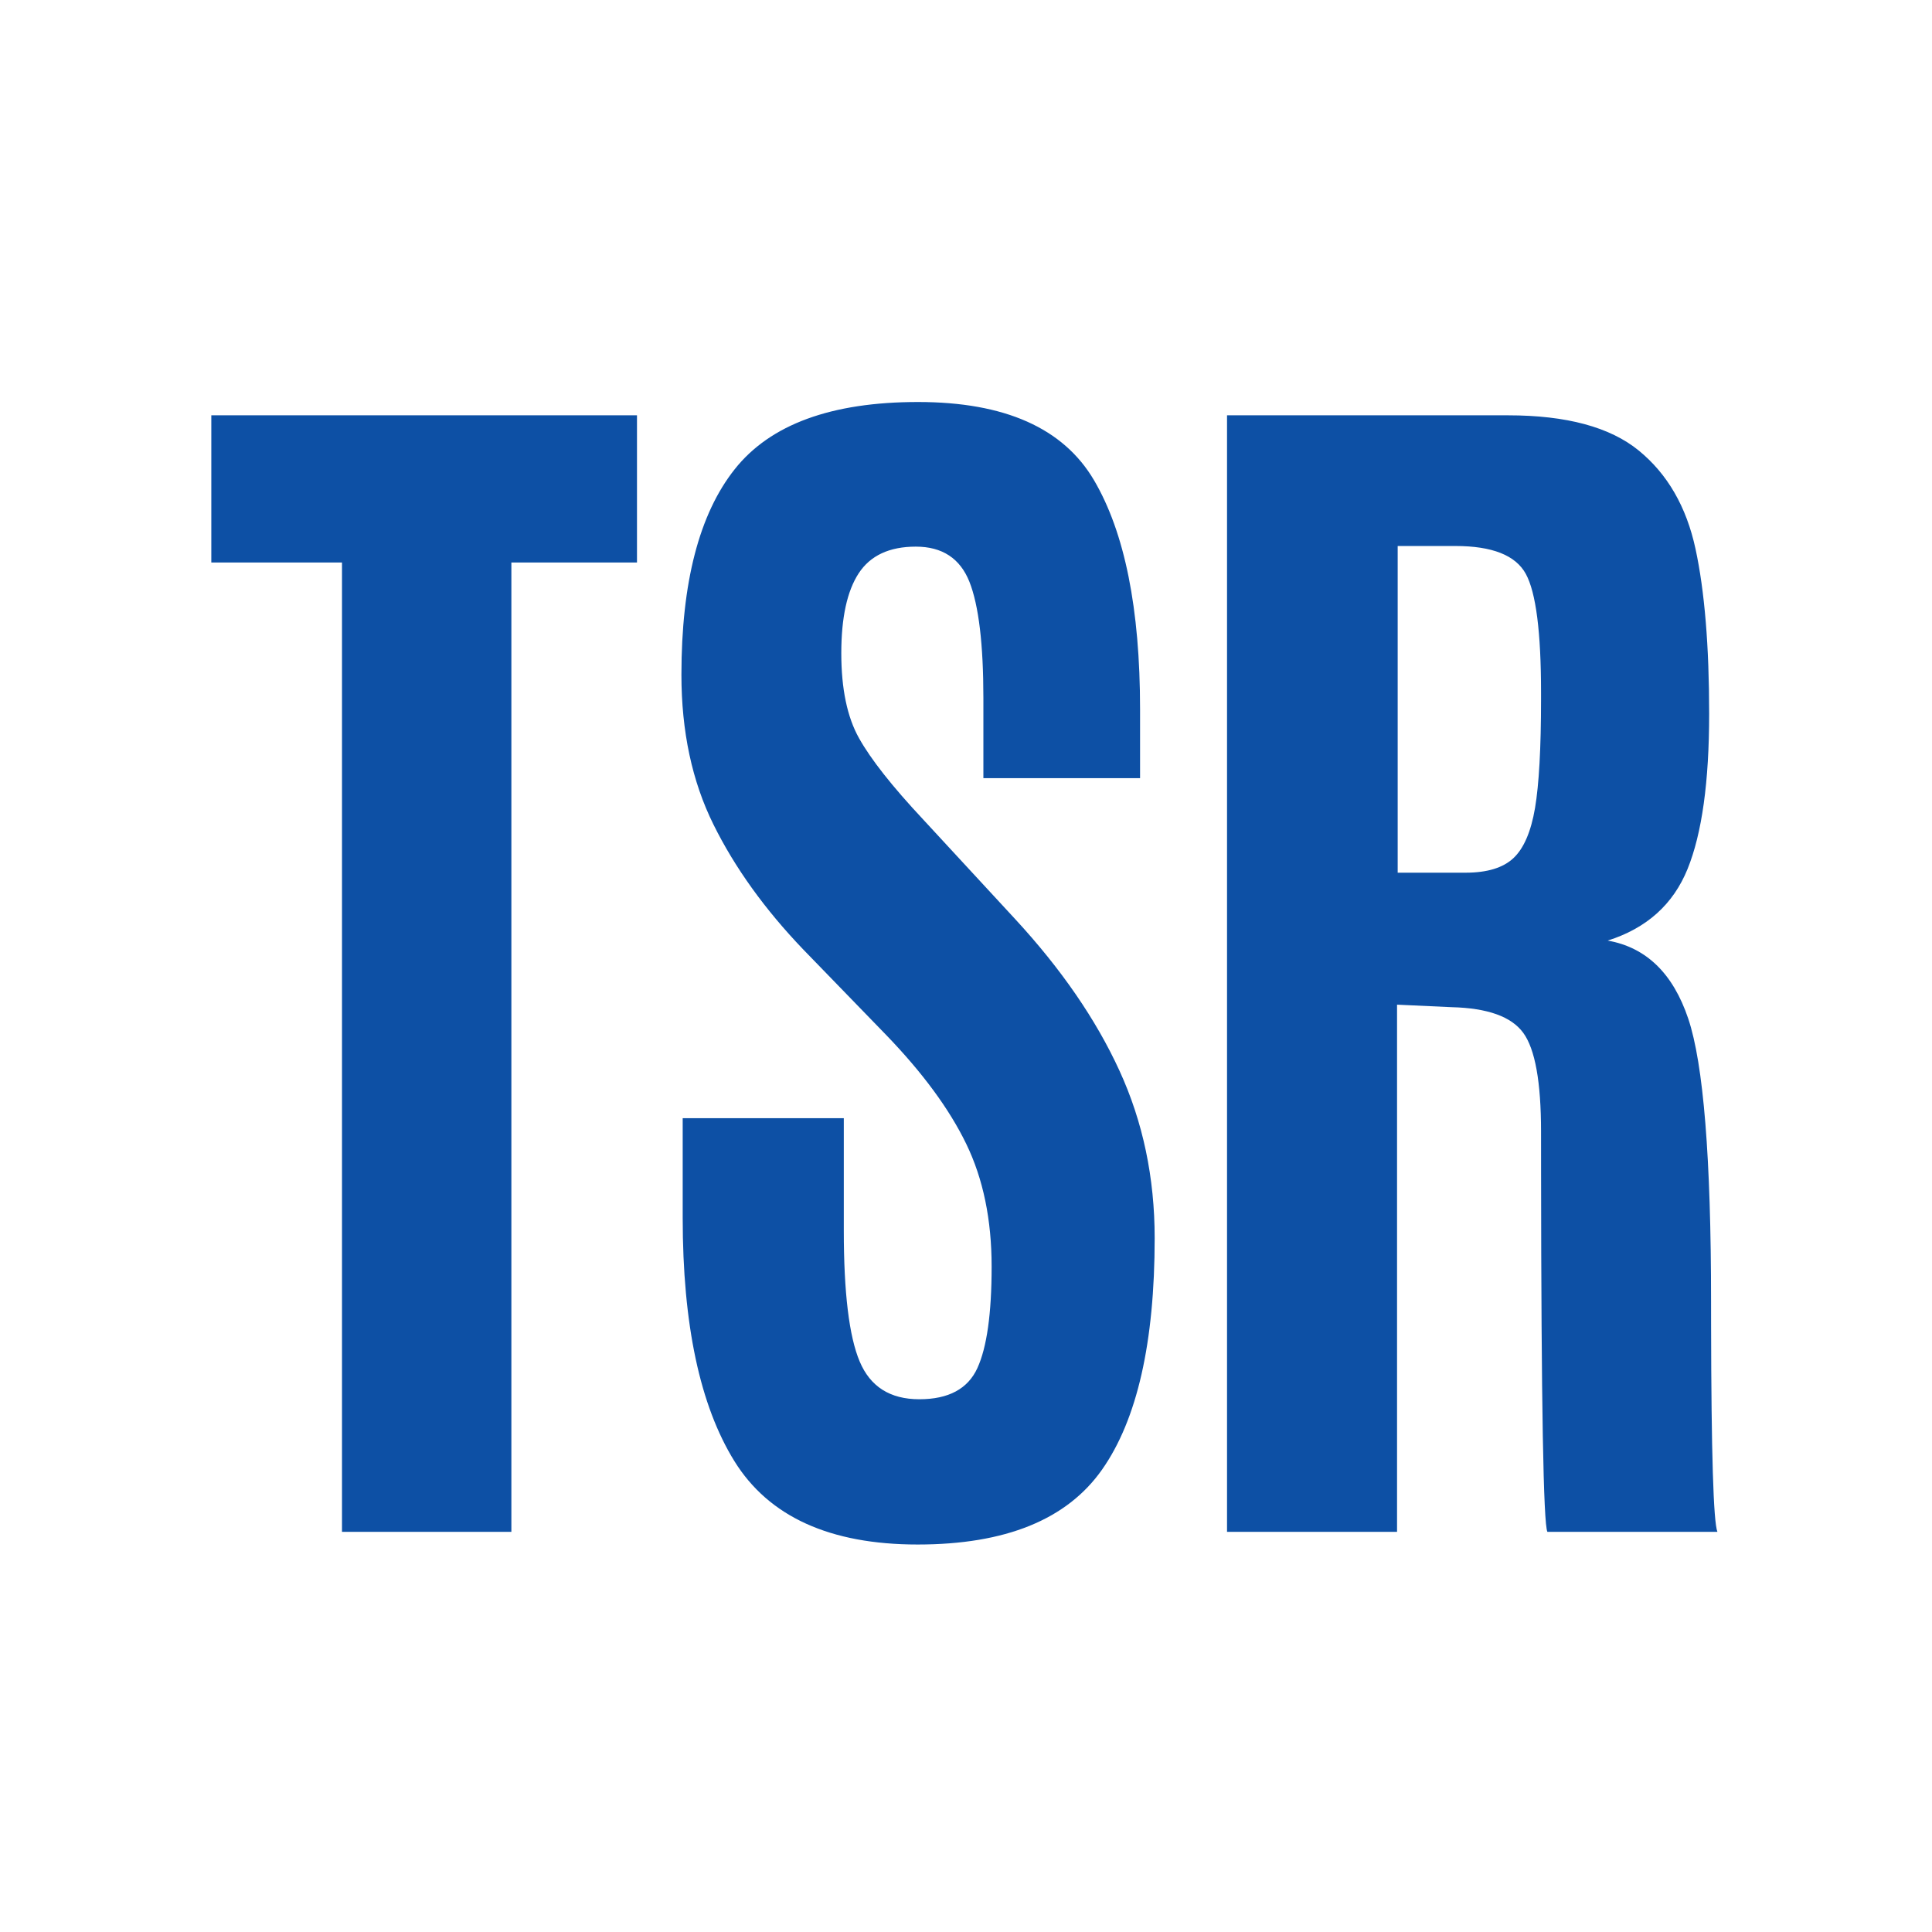 <?xml version="1.0" encoding="UTF-8"?>
<svg width="64px" height="64px" viewBox="0 0 64 64" version="1.1" xmlns="http://www.w3.org/2000/svg" xmlns:xlink="http://www.w3.org/1999/xlink">
    <title>parts/pict/17-b</title>
    <g id="parts/pict/17-b" stroke="none" stroke-width="1" fill="none" fill-rule="evenodd">
        <path d="M30.411,13.317 C33.283,13.317 35.227,14.182 36.243,15.912 C37.258,17.642 37.766,20.167 37.766,23.488 L37.766,25.778 L32.576,25.778 L32.576,23.13 C32.576,21.337 32.421,20.052 32.114,19.274 C31.805,18.497 31.213,18.108 30.338,18.108 C29.462,18.108 28.832,18.402 28.446,18.99 C28.061,19.579 27.869,20.462 27.869,21.638 C27.869,22.815 28.064,23.754 28.457,24.454 C28.849,25.155 29.557,26.052 30.579,27.144 L33.627,30.444 C35.153,32.097 36.306,33.771 37.083,35.466 C37.861,37.161 38.25,39.011 38.25,41.014 C38.25,44.475 37.668,47.031 36.506,48.684 C35.343,50.338 33.308,51.164 30.401,51.164 C27.494,51.164 25.469,50.243 24.327,48.401 C23.186,46.558 22.615,43.872 22.615,40.341 L22.615,37.042 L27.952,37.042 L27.952,40.762 C27.952,42.821 28.127,44.268 28.478,45.101 C28.828,45.935 29.487,46.352 30.453,46.352 C31.42,46.352 32.061,46.008 32.376,45.322 C32.691,44.635 32.849,43.514 32.849,41.959 C32.849,40.404 32.569,39.049 32.008,37.893 C31.448,36.737 30.558,35.529 29.339,34.268 L26.608,31.452 C25.333,30.121 24.341,28.741 23.634,27.312 C22.926,25.883 22.573,24.23 22.573,22.353 C22.573,19.299 23.161,17.029 24.338,15.544 C25.515,14.059 27.539,13.317 30.411,13.317 Z M21.101,13.758 L21.101,18.633 L16.94,18.633 L16.94,50.744 L11.329,50.744 L11.329,18.633 L7,18.633 L7,13.758 L21.101,13.758 Z M49.956,13.758 C51.89,13.758 53.333,14.147 54.285,14.924 C55.238,15.702 55.865,16.788 56.166,18.182 C56.467,19.576 56.618,21.397 56.618,23.645 C56.618,25.894 56.38,27.607 55.904,28.783 C55.427,29.96 54.544,30.752 53.256,31.158 C54.531,31.382 55.42,32.244 55.925,33.743 C56.429,35.242 56.681,38.363 56.681,43.105 L56.682,43.875 C56.689,48.124 56.759,50.413 56.891,50.744 L51.259,50.744 C51.127,50.479 51.057,46.505 51.05,38.824 L51.049,37.483 L51.049,37.483 C51.049,35.844 50.853,34.755 50.461,34.216 C50.068,33.676 49.277,33.393 48.086,33.364 L46.279,33.281 L46.279,50.744 L40.647,50.744 L40.647,13.758 L49.956,13.758 Z M48.212,18.087 L46.3,18.087 L46.3,28.909 L48.548,28.909 C49.263,28.909 49.792,28.748 50.135,28.426 C50.478,28.104 50.716,27.551 50.85,26.766 C50.982,25.982 51.049,24.784 51.049,23.172 L51.049,22.941 C51.049,20.938 50.881,19.628 50.545,19.012 C50.209,18.395 49.431,18.087 48.212,18.087 Z" id="Combined-Shape" fill="#0D50A5"></path>
    </g>
</svg>